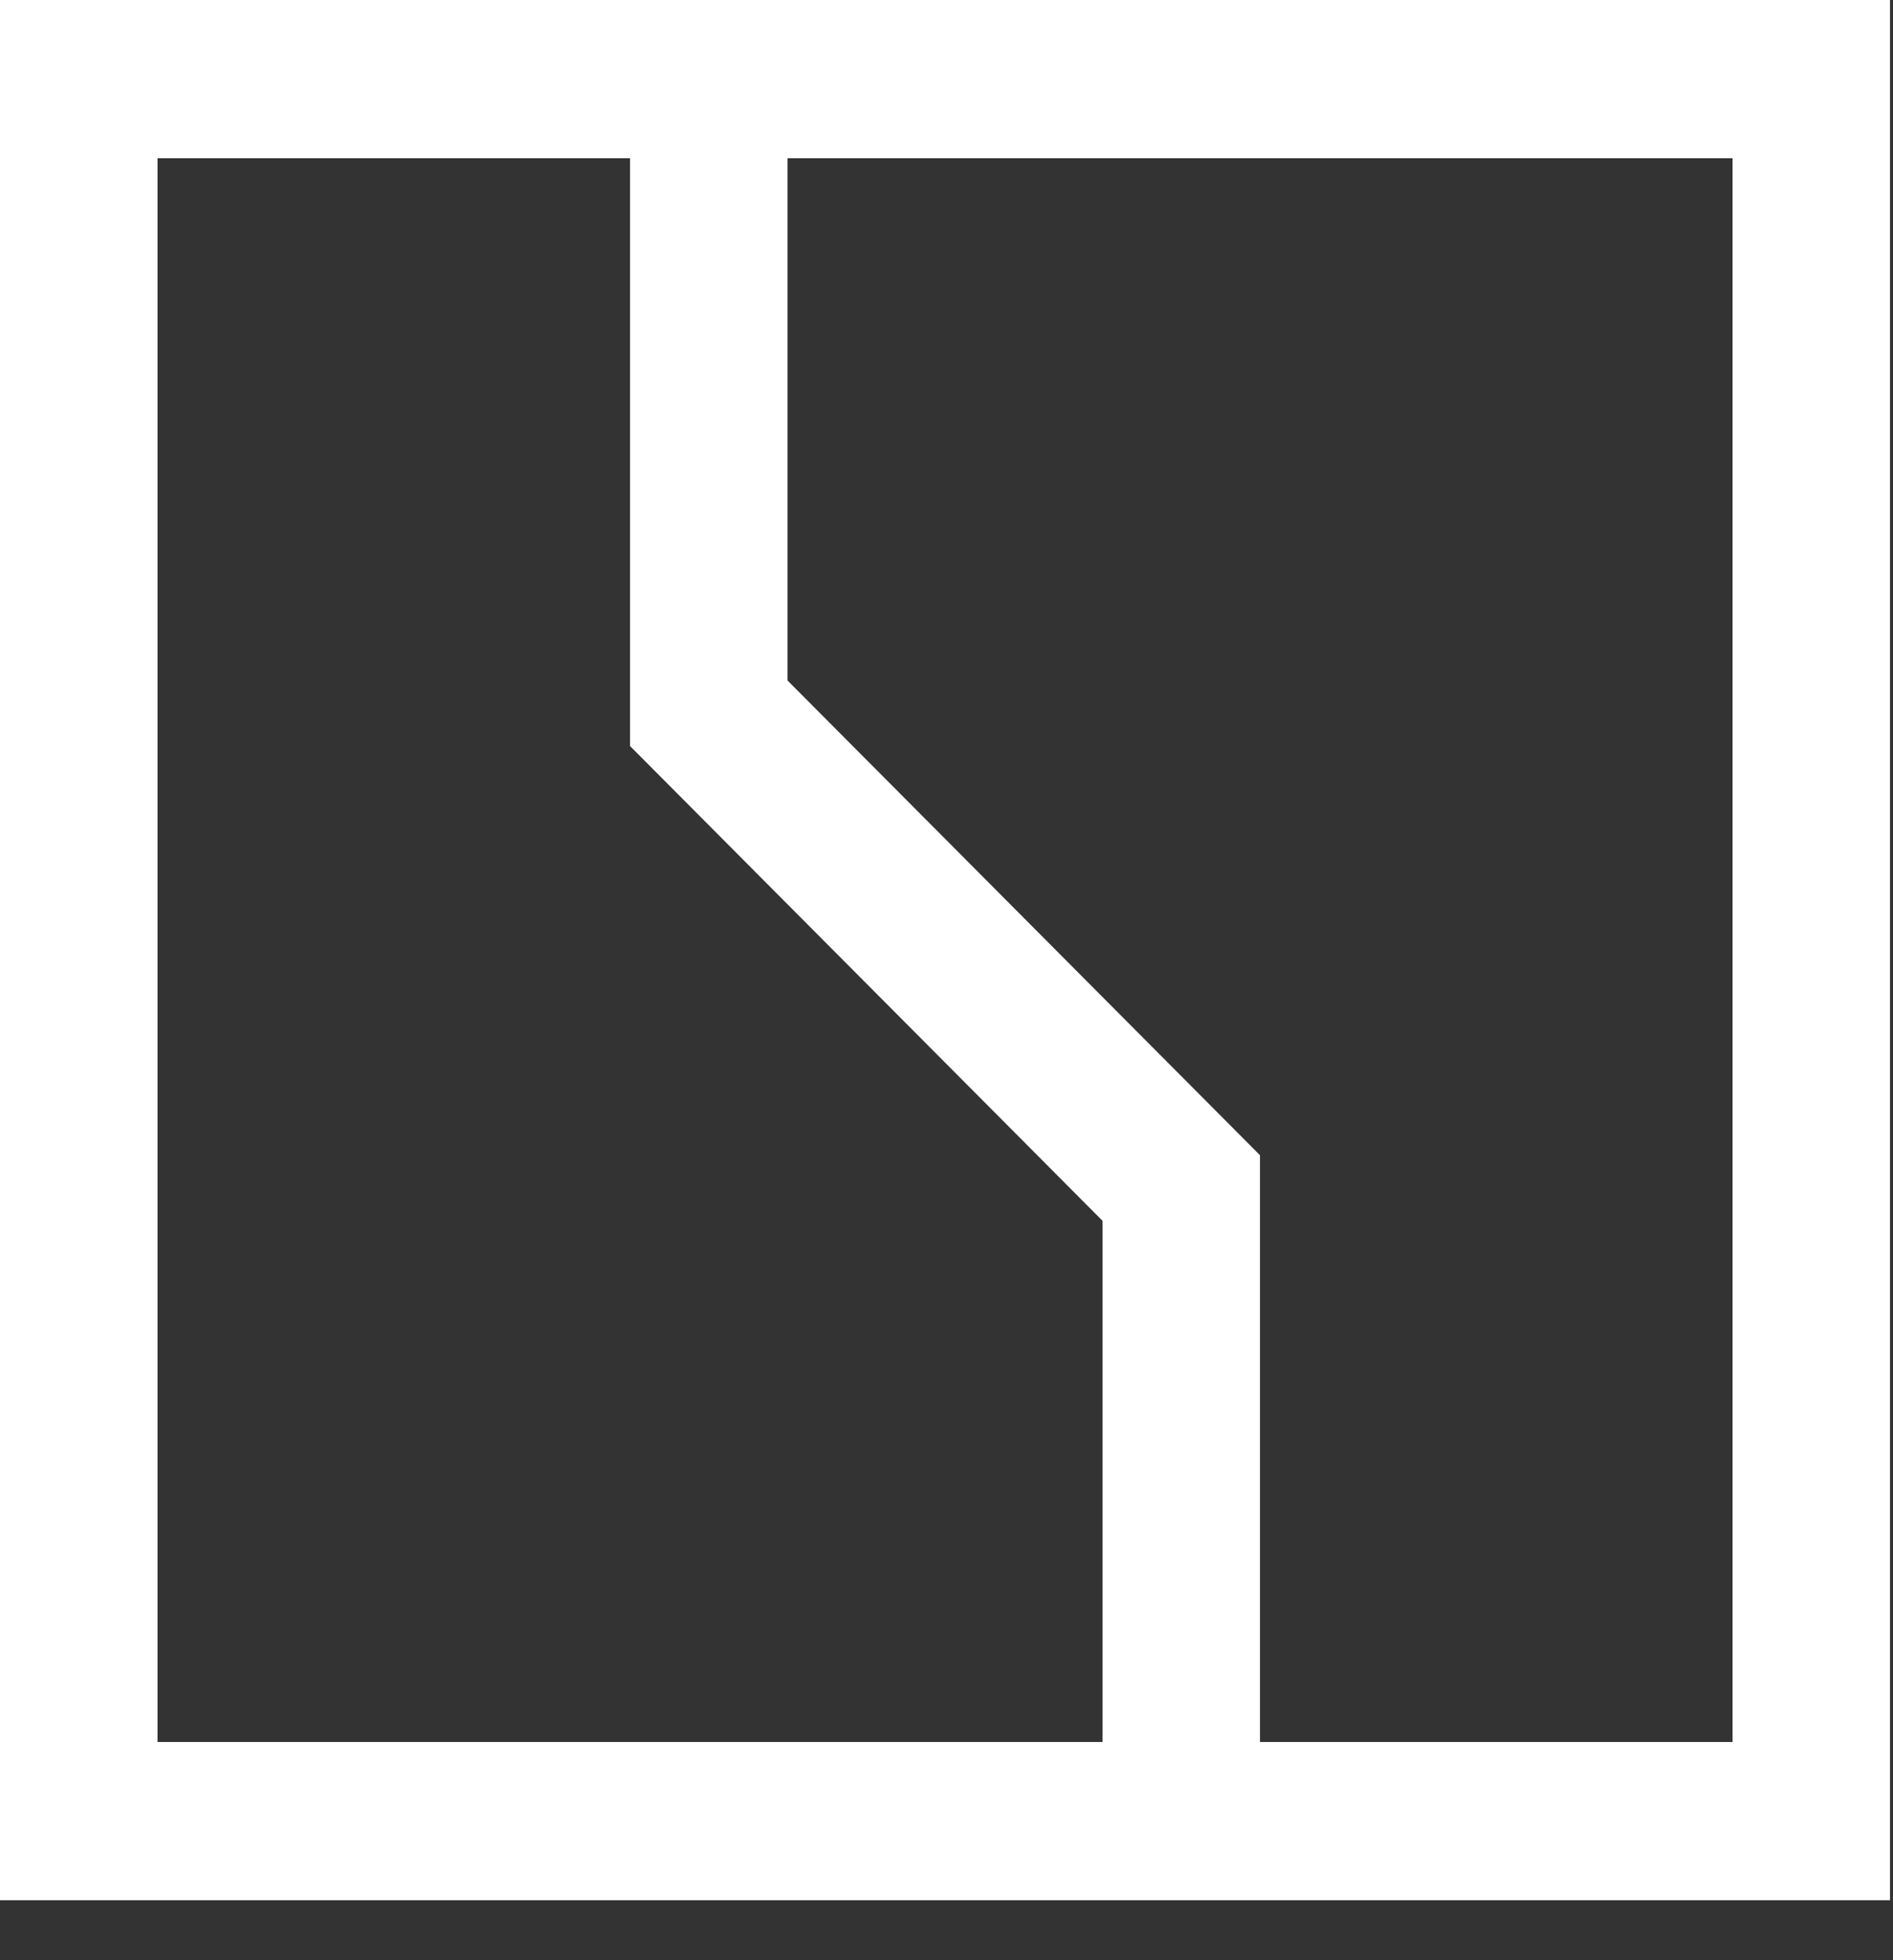 <?xml version="1.0" encoding="UTF-8"?> <svg xmlns="http://www.w3.org/2000/svg" width="28" height="29" viewBox="0 0 28 29" fill="none"><rect x="0" y="0" width="28" height="29" fill="#333333" stroke="none"/><path d="M25.627 25.771H18.637V17.091L11.649 10.068V2.341H25.627V25.771ZM2.33 25.771V2.341H9.319V11.037L16.308 18.061V25.771H2.33ZM27.956 0H0V28.113H27.956V0Z" fill="white"></path></svg> 